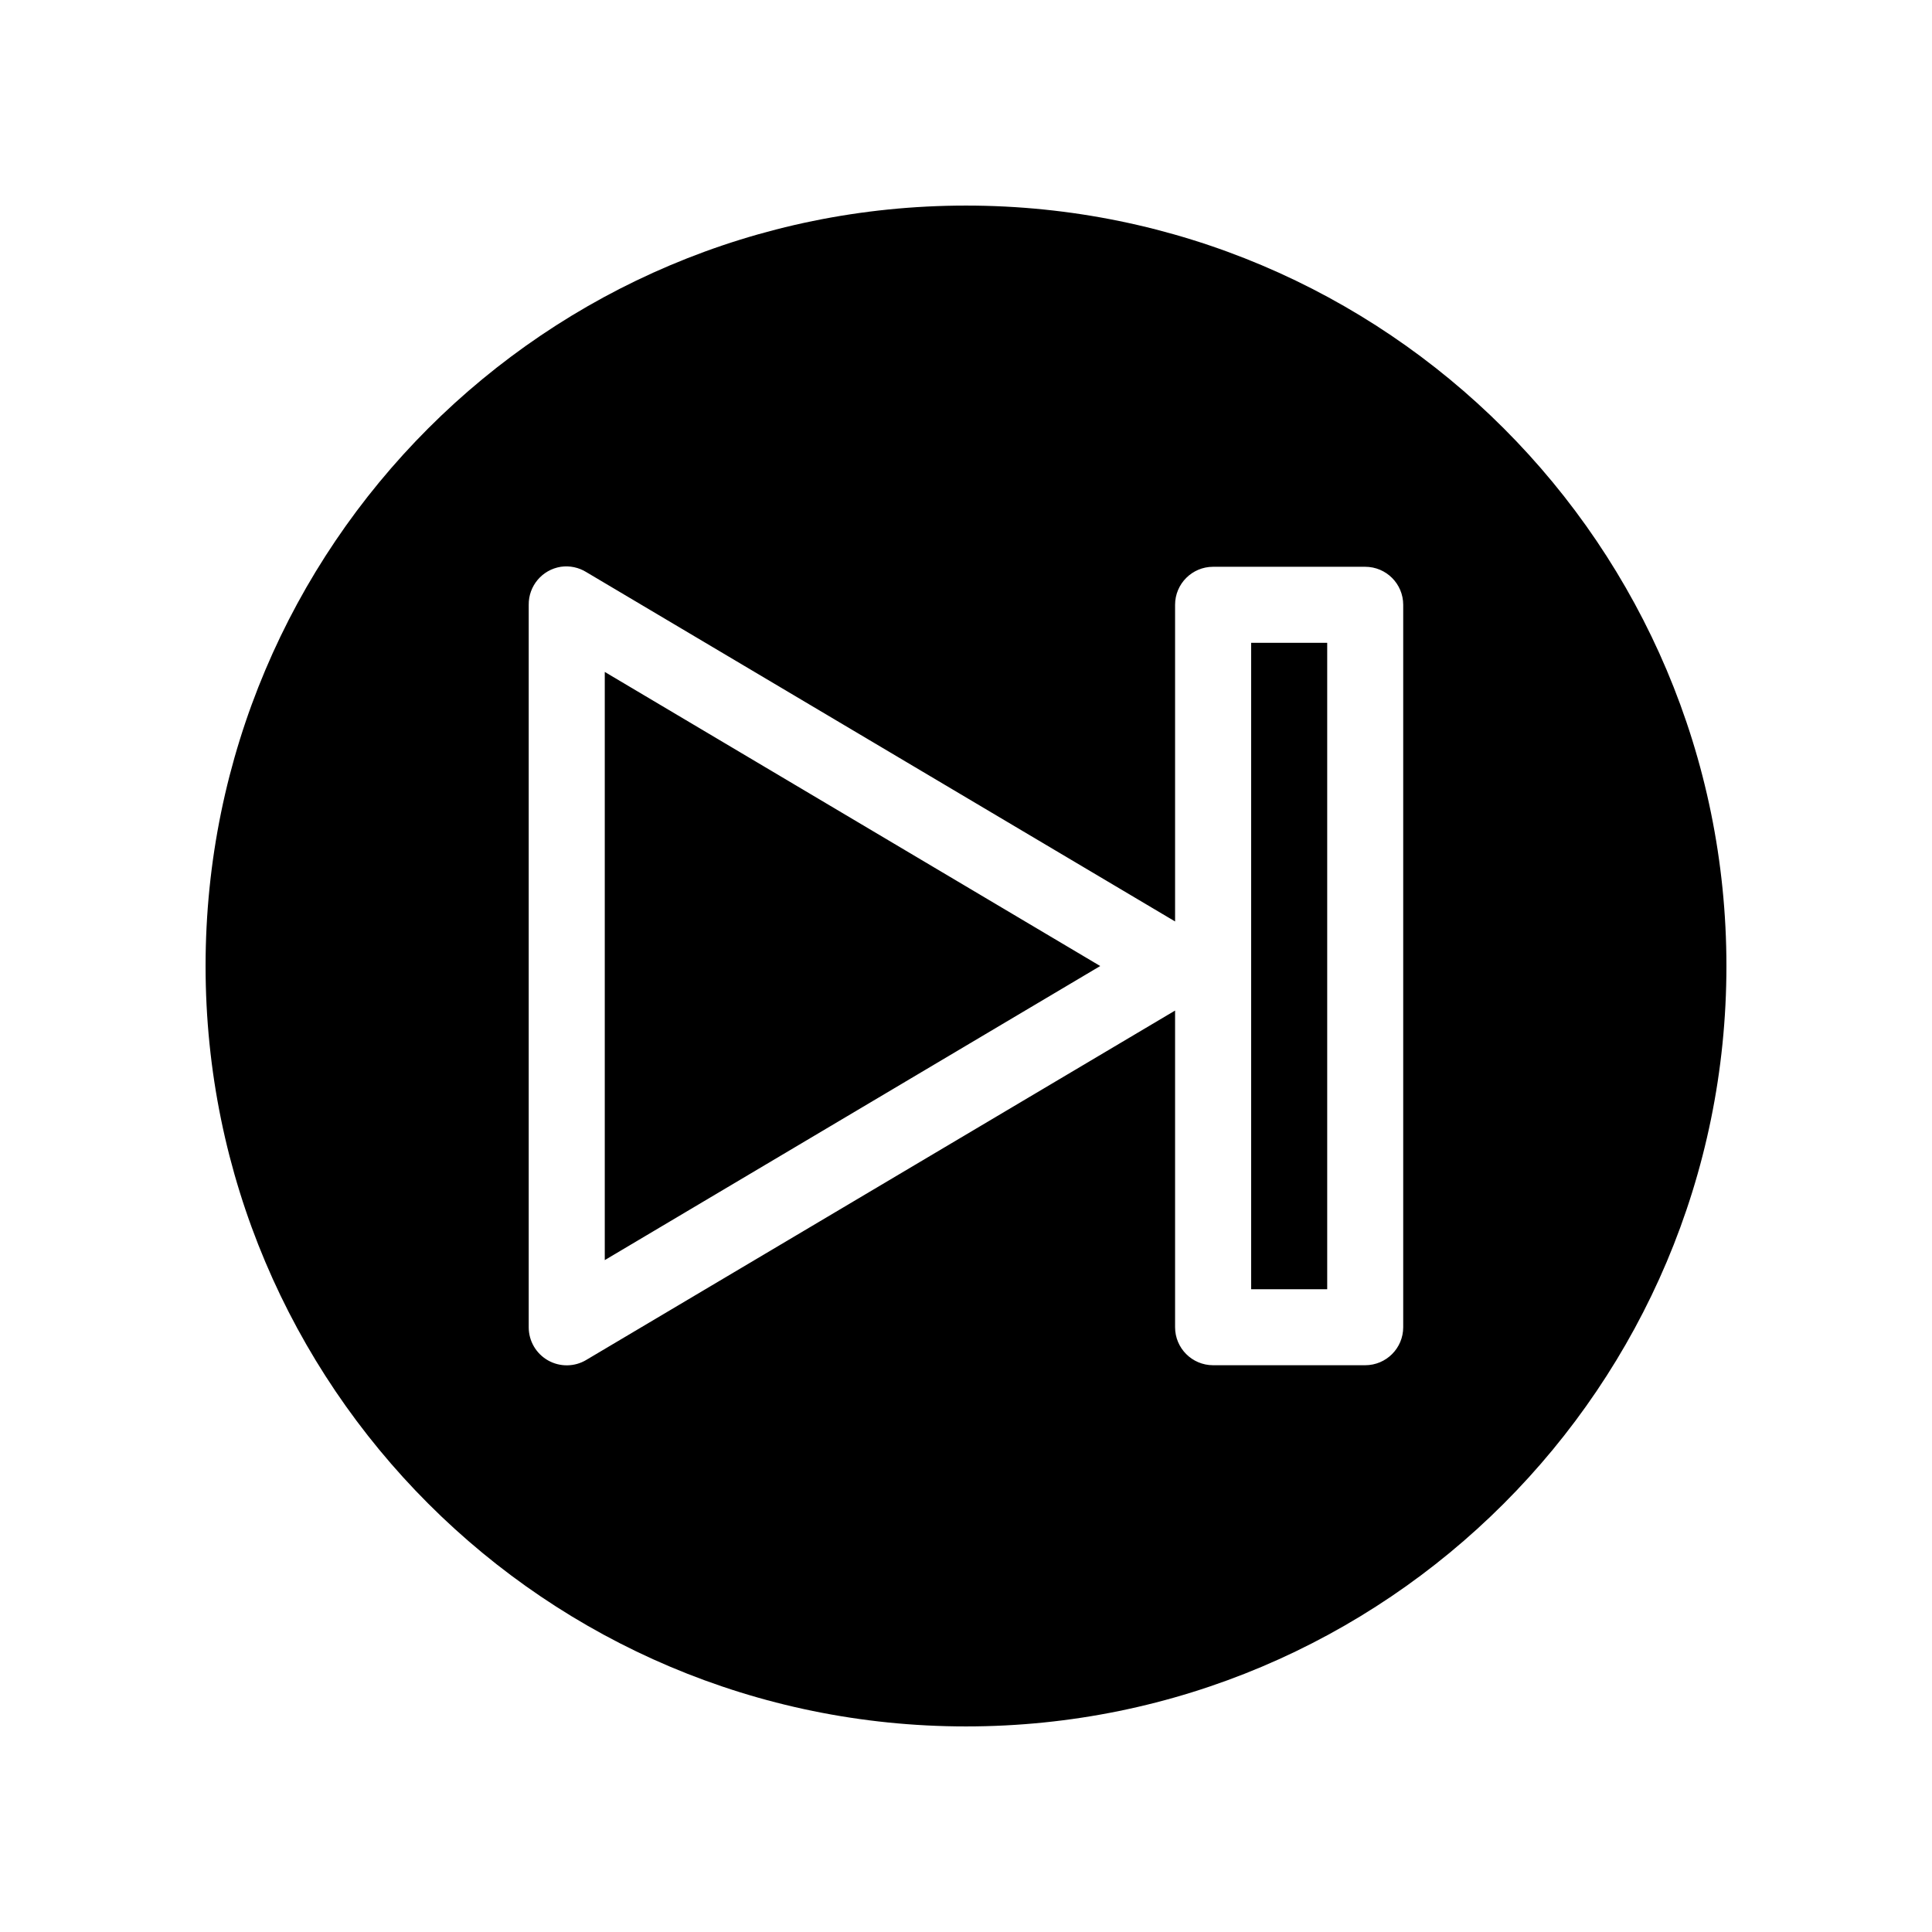 <?xml version="1.0" encoding="UTF-8"?>
<!-- Uploaded to: ICON Repo, www.svgrepo.com, Generator: ICON Repo Mixer Tools -->
<svg fill="#000000" width="800px" height="800px" version="1.1" viewBox="144 144 512 512" xmlns="http://www.w3.org/2000/svg">
 <path d="m400 198.48c-111.3 0-201.52 90.227-201.52 201.52s90.227 201.52 201.52 201.52 201.52-90.227 201.52-201.52-90.227-201.52-201.52-201.52zm-107.38 95.723c2.352-0.34 4.75 0.16 6.769 1.418l156.02 92.574v-83.918c0-5.562 4.512-10.074 10.074-10.074h40.305c5.566 0 10.078 4.512 10.078 10.074v191.45c0 5.566-4.512 10.074-10.078 10.074h-40.305c-5.562 0-10.074-4.508-10.074-10.074v-83.918l-156.02 92.574v0.004c-3.117 1.875-7 1.922-10.164 0.129-3.164-1.793-5.117-5.152-5.109-8.789v-191.45c-0.059-5.004 3.559-9.293 8.504-10.074zm182.95 20.152v171.3h20.152v-171.3zm-171.3 7.715v155.87l131.3-77.934z"/>
</svg>